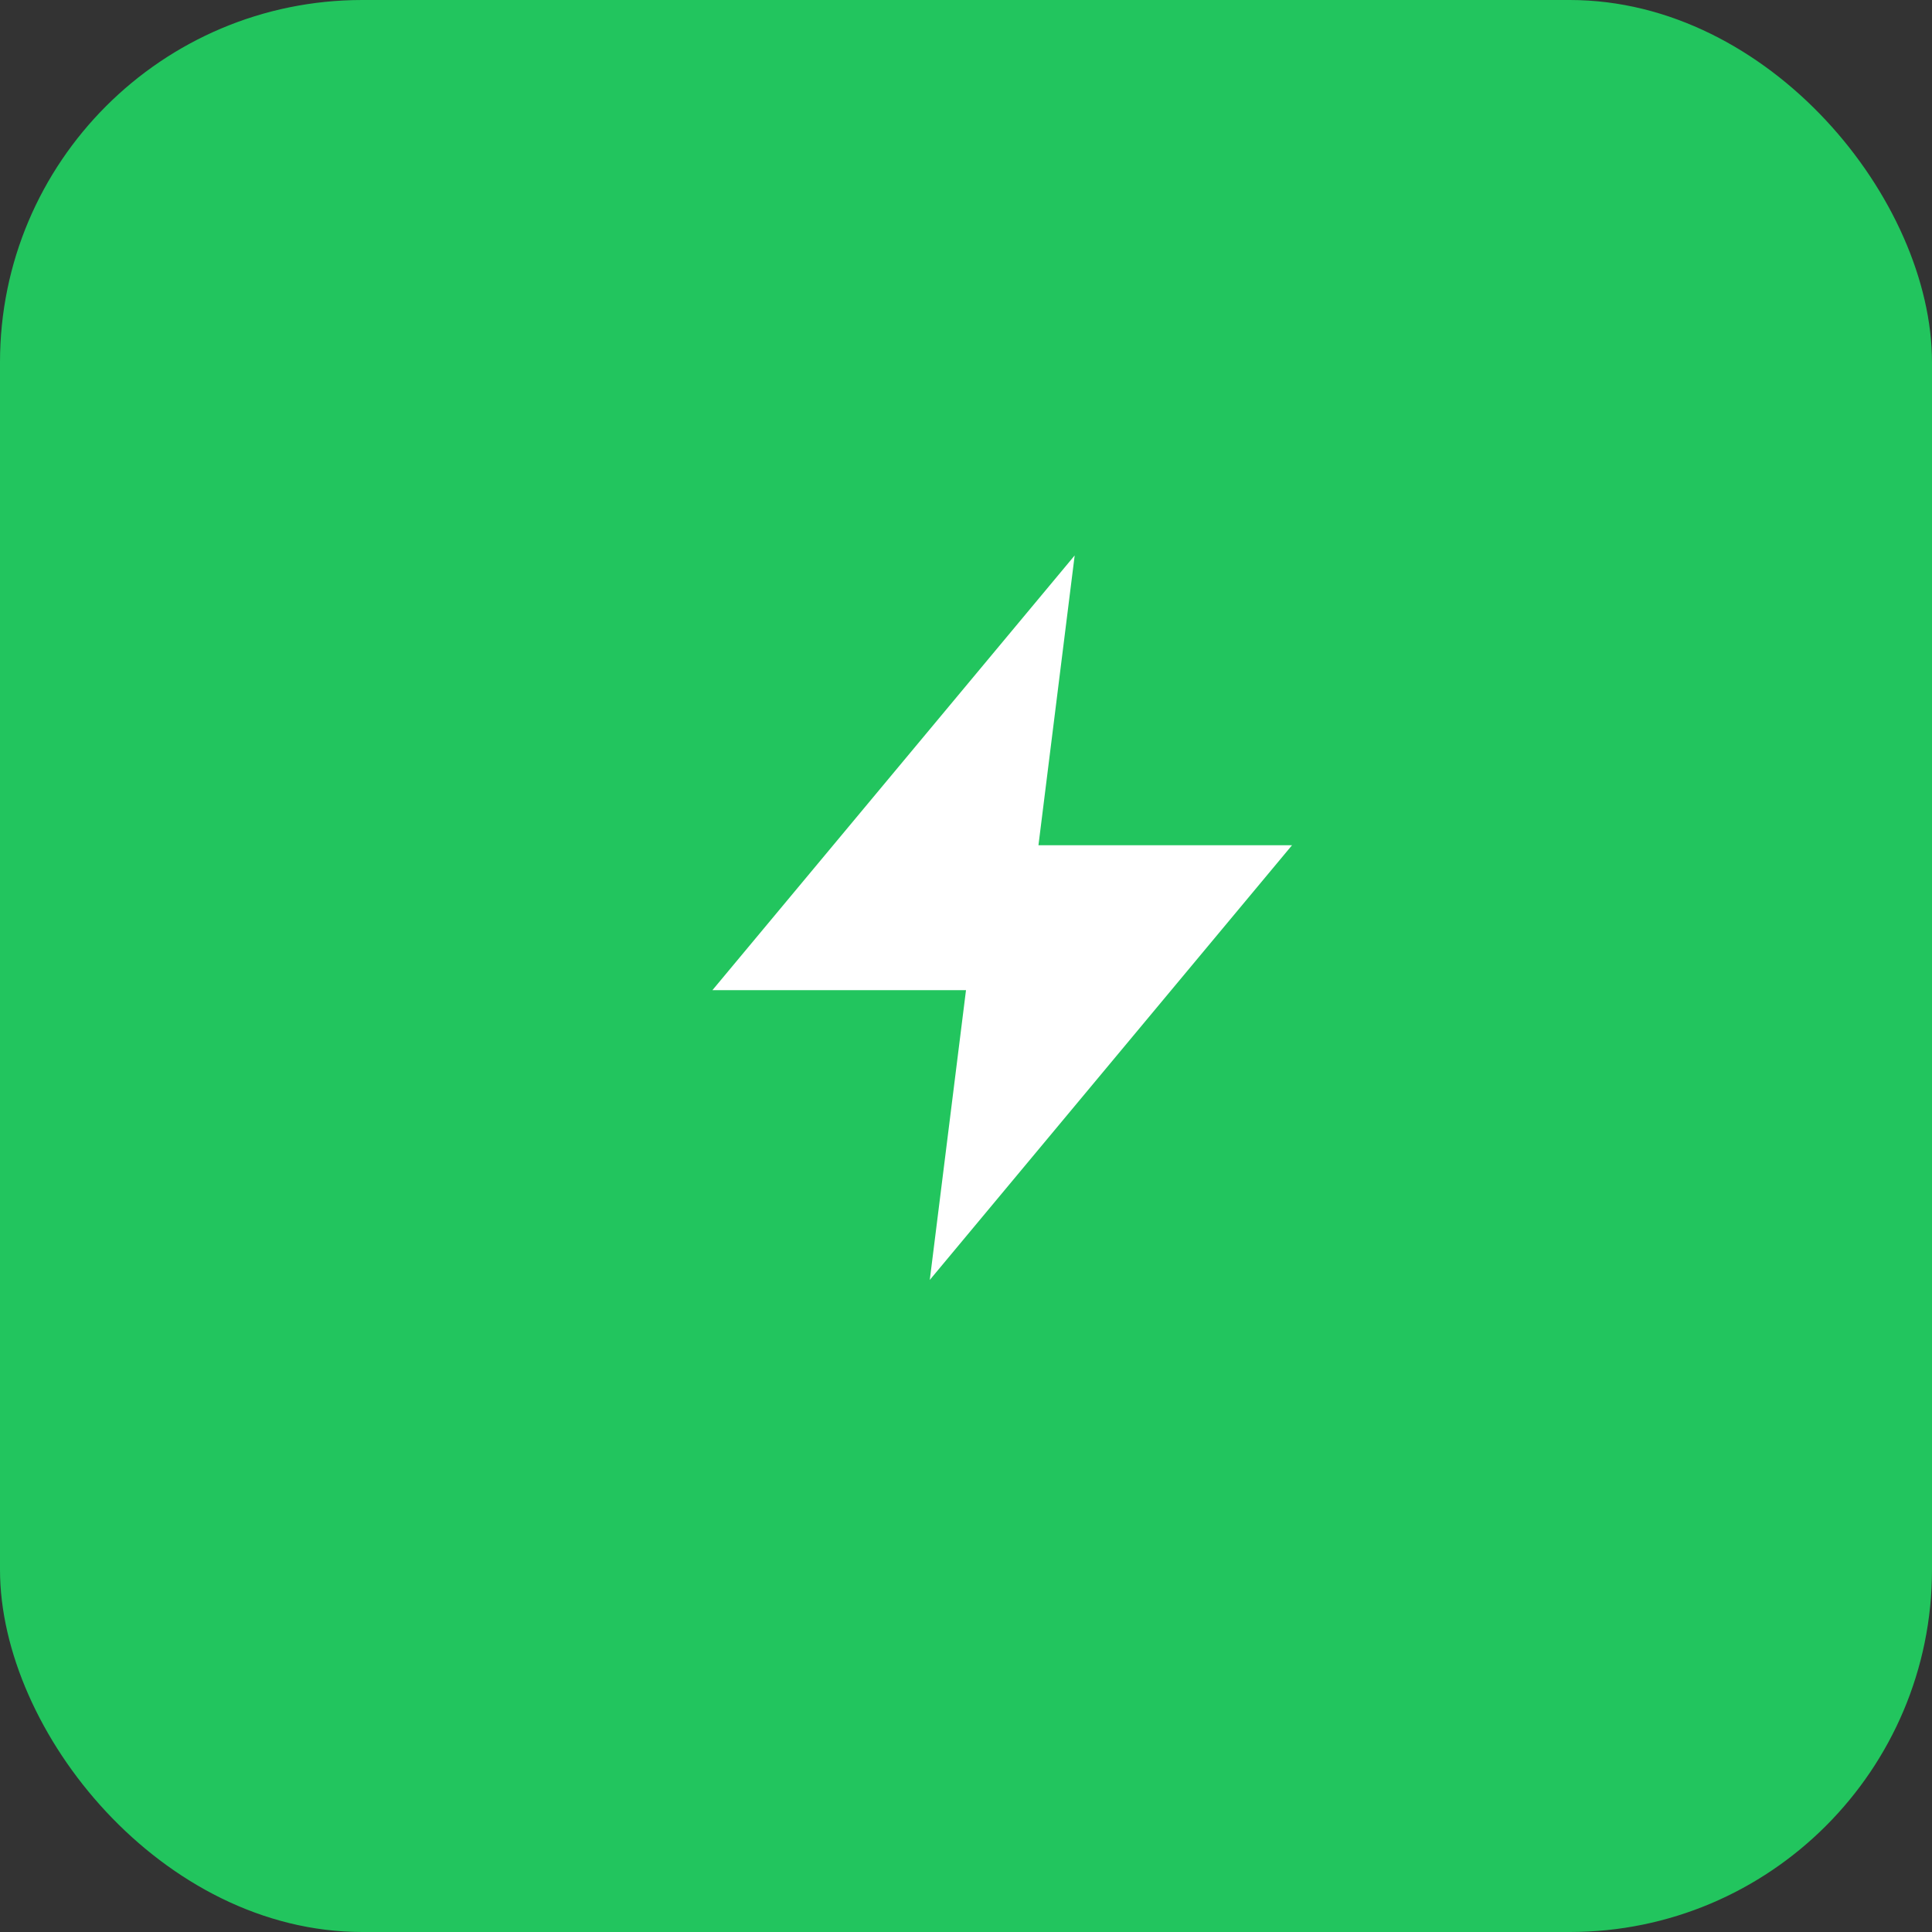 <svg xmlns="http://www.w3.org/2000/svg" viewBox="0 0 64 64">
  <rect x="0" y="0" width="64" height="64" fill="#333333" stroke="none"/>
  <rect width="64" height="64" rx="12" fill="#22c55e"/>
  <g transform="translate(20,16) scale(1.2)">
    <path d="M13 2L3 14h7l-1 8 10-12h-7l1-8z" fill="#ffffff"/>
  </g>
</svg>

